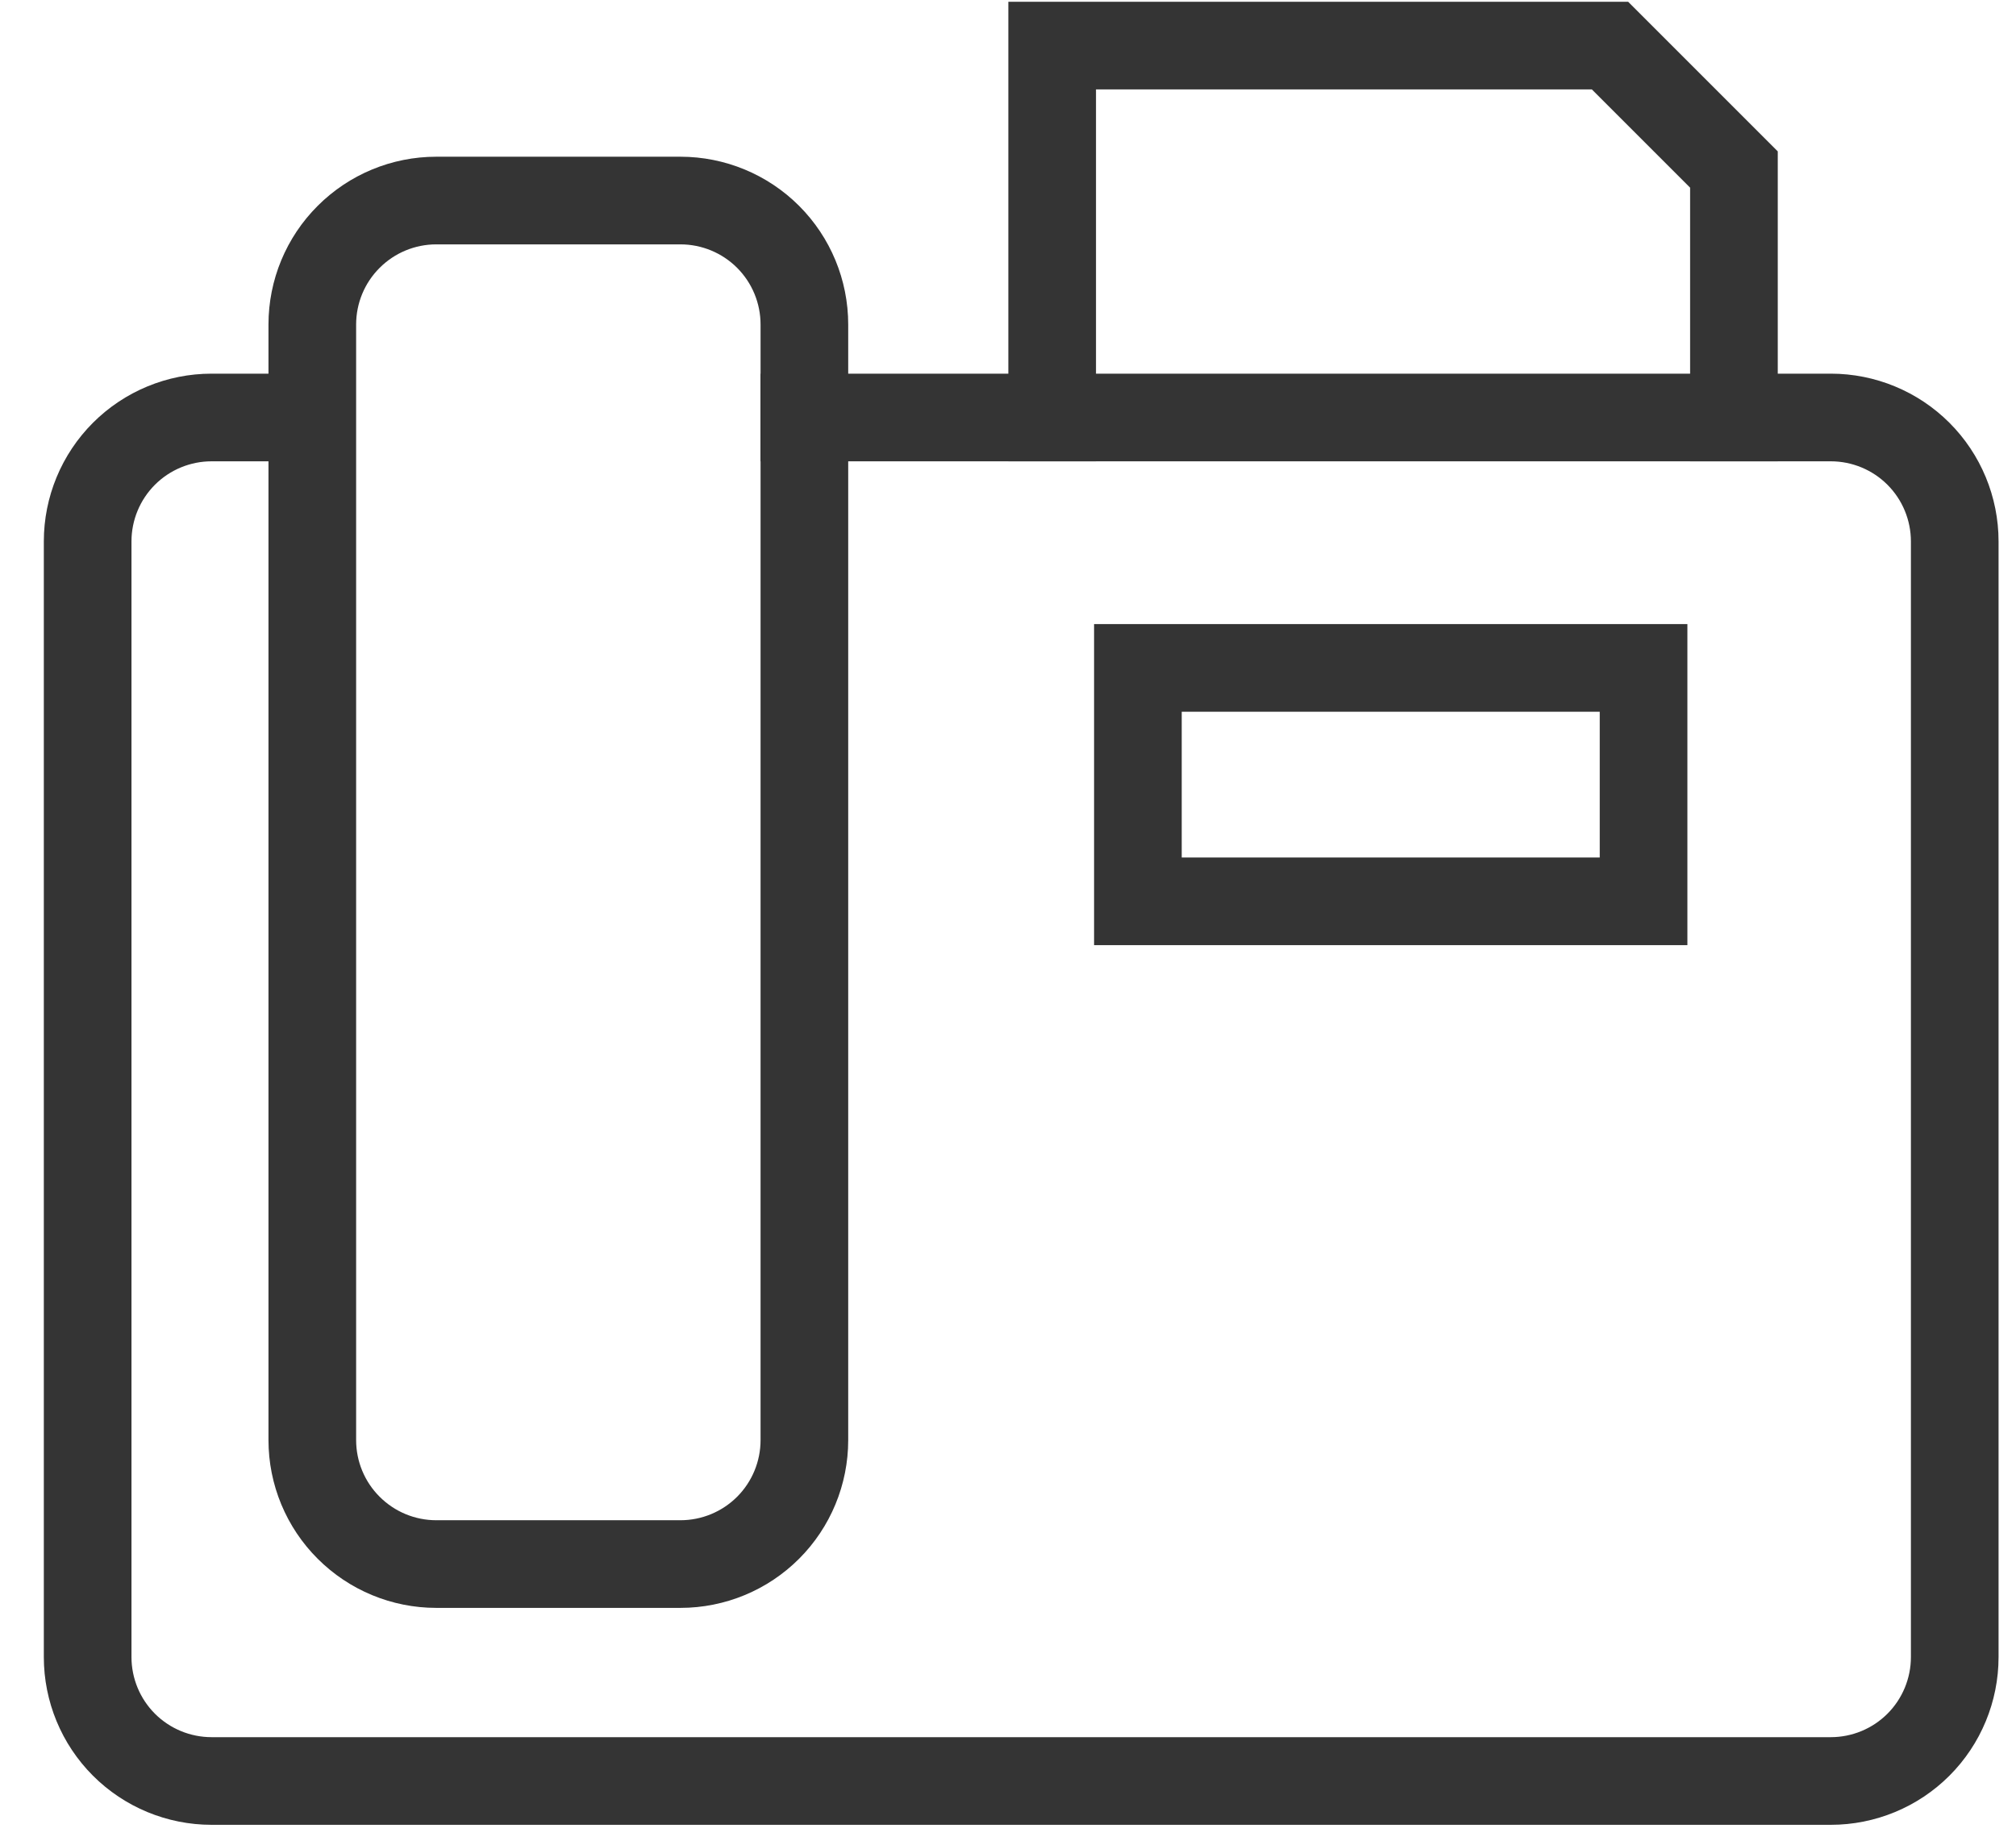 <?xml version="1.0" encoding="UTF-8"?>
<svg xmlns="http://www.w3.org/2000/svg" width="23" height="21" viewBox="0 0 23 21" fill="none">
  <path d="M9.176 4.763H20.887C21.262 4.763 21.622 4.912 21.887 5.177C22.152 5.442 22.301 5.802 22.301 6.177V18.905C22.301 19.28 22.152 19.64 21.887 19.905C21.622 20.17 21.262 20.319 20.887 20.319H2.414C2.039 20.319 1.679 20.17 1.414 19.905C1.149 19.64 1 19.28 1 18.905V6.177C1 5.802 1.149 5.442 1.414 5.177C1.679 4.912 2.039 4.763 2.414 4.763H3.514" stroke="#343434" stroke-miterlimit="10" stroke-linecap="square"></path>
  <path d="M7.763 17.844H4.977C4.602 17.844 4.243 17.695 3.978 17.43C3.712 17.165 3.563 16.805 3.563 16.43V3.702C3.563 3.327 3.712 2.967 3.978 2.702C4.243 2.437 4.602 2.288 4.977 2.288H7.763C8.138 2.288 8.498 2.437 8.763 2.702C9.028 2.967 9.177 3.327 9.177 3.702V16.43C9.177 16.805 9.028 17.165 8.763 17.43C8.498 17.695 8.138 17.844 7.763 17.844Z" stroke="#343434" stroke-miterlimit="10" stroke-linecap="square"></path>
  <path d="M19.782 4.763V1.934L18.368 0.52H12.004V4.763" stroke="#343434" stroke-miterlimit="10" stroke-linecap="square"></path>
  <path d="M18.751 7.62H12.982V10.283H18.751V7.62Z" stroke="#343434" stroke-miterlimit="10" stroke-linecap="square"></path>
</svg>
